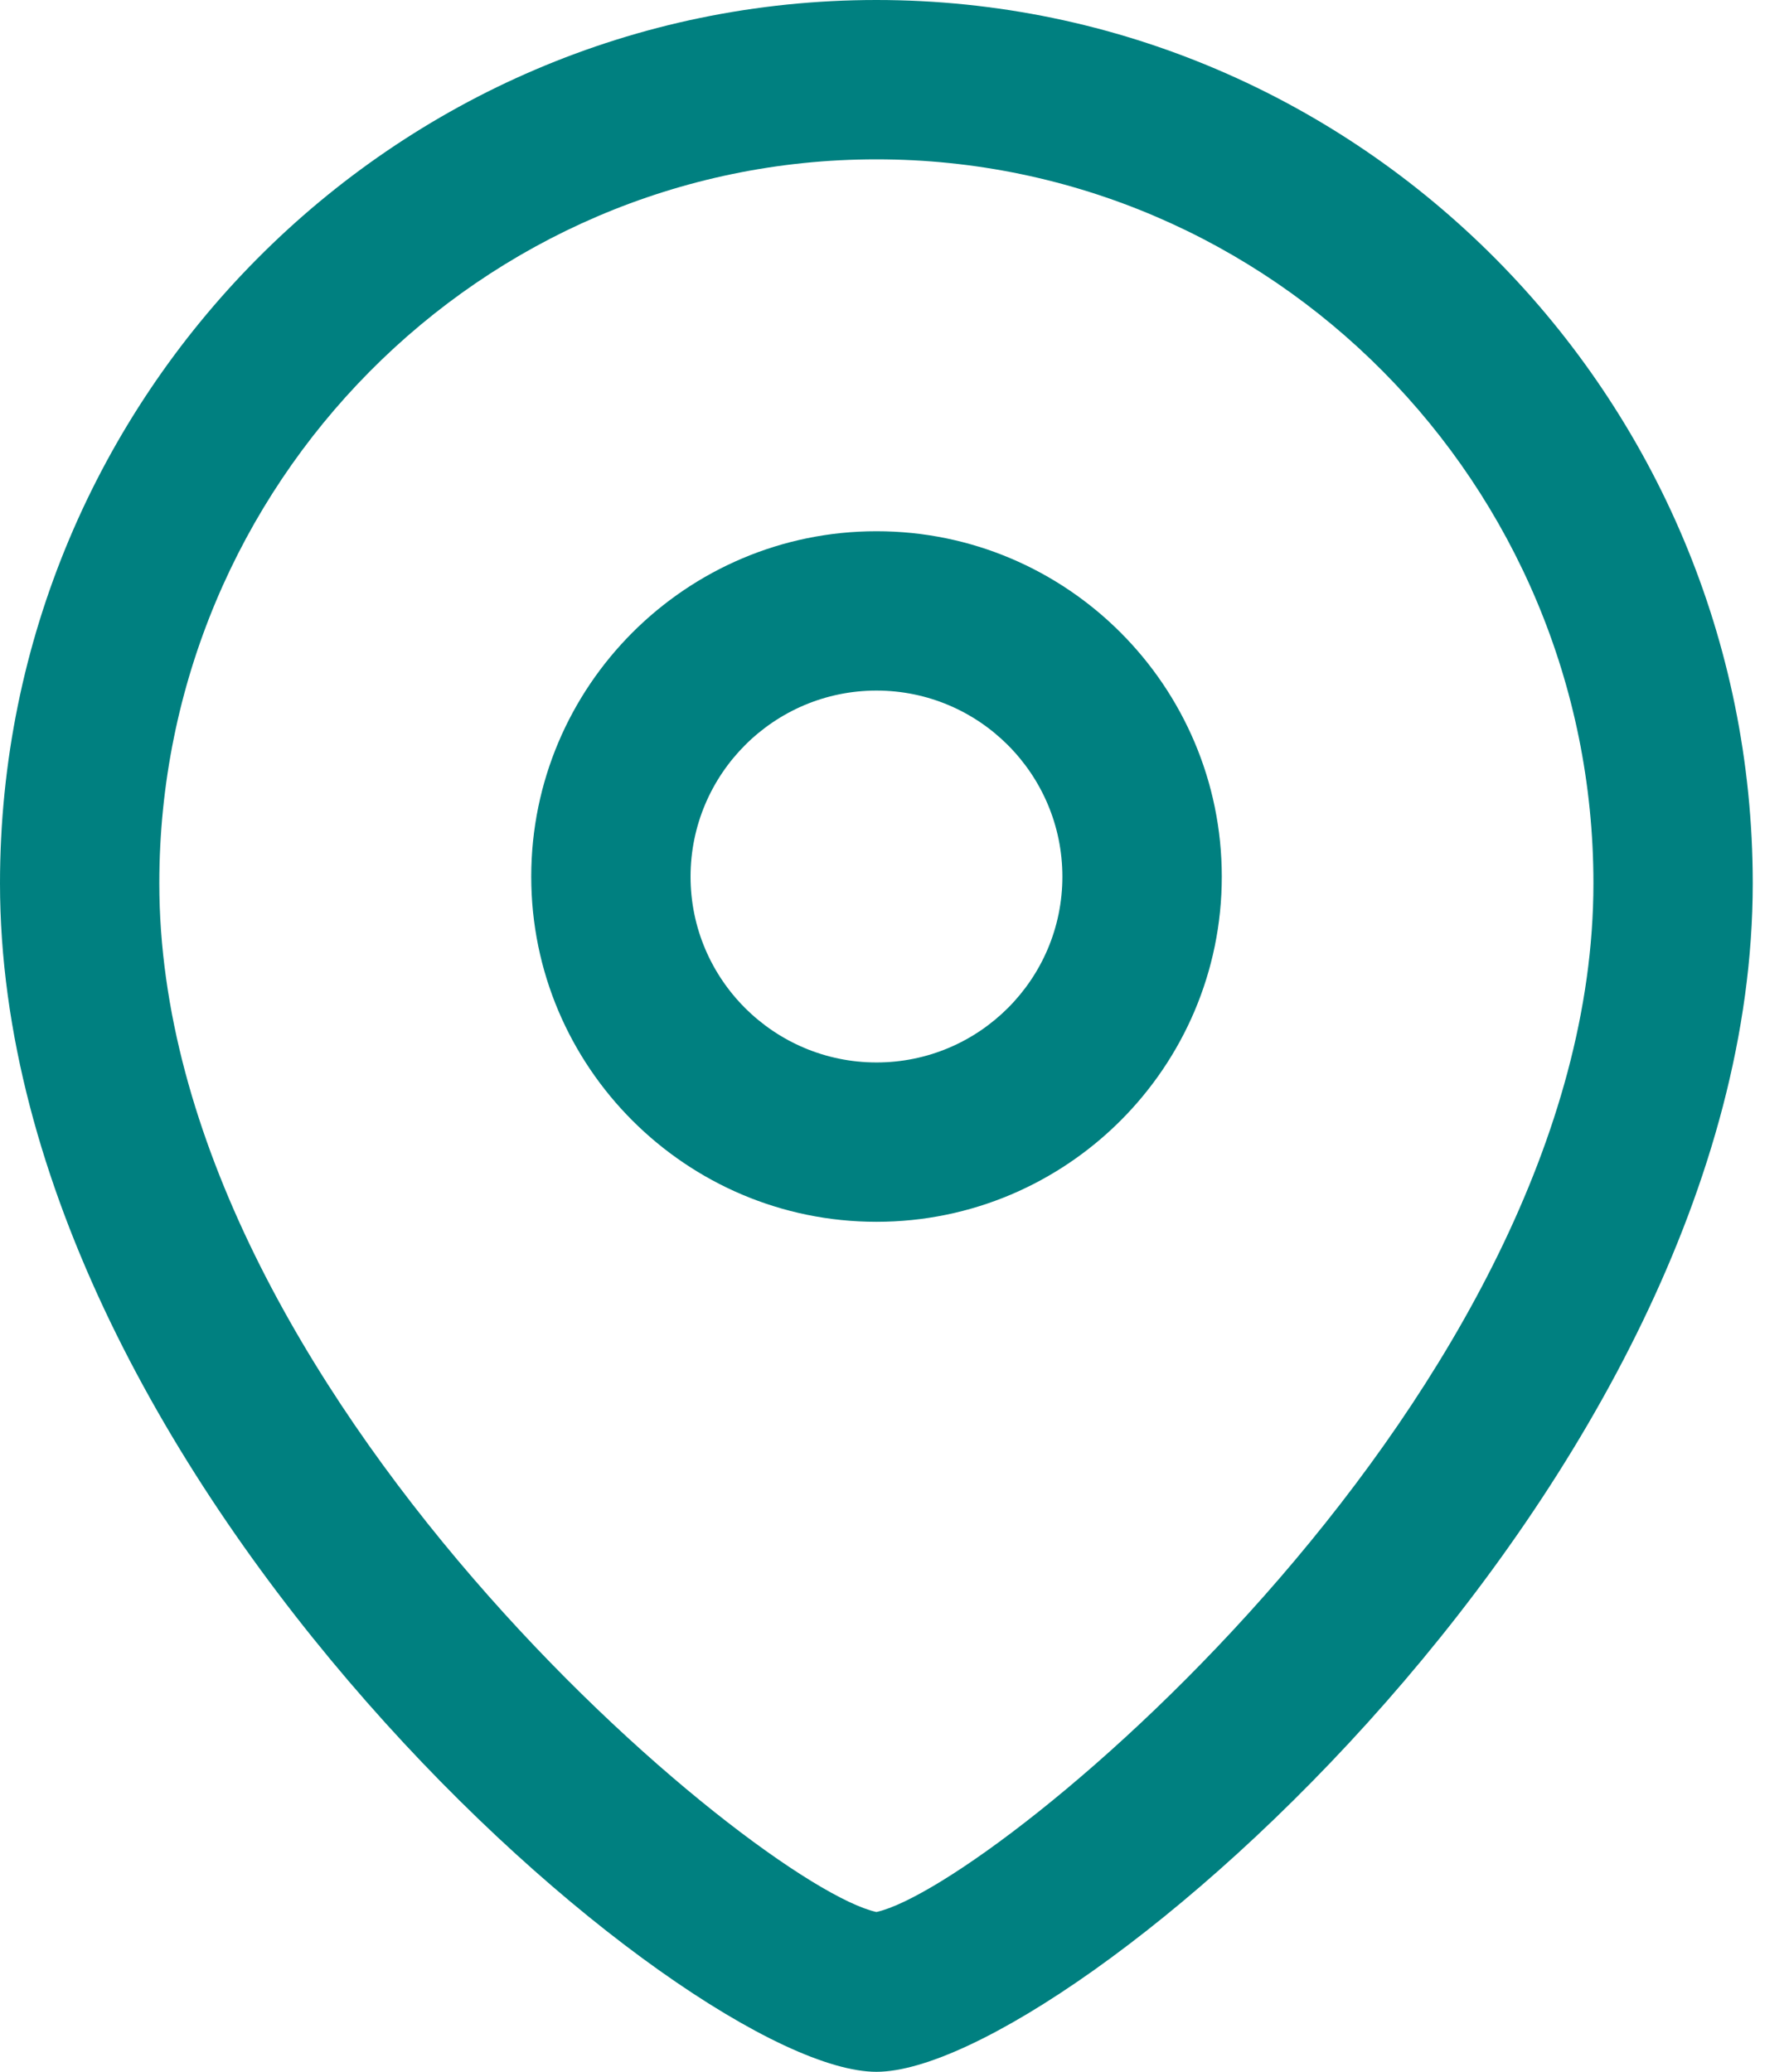 <svg width="19" height="22" viewBox="0 0 19 22" fill="none" xmlns="http://www.w3.org/2000/svg">
<path fill-rule="evenodd" clip-rule="evenodd" d="M9.308 0C14.44 0 18.615 4.207 18.615 9.379C18.615 15.736 11.332 22 9.308 22C7.284 22 0 15.736 0 9.379C0 4.207 4.175 0 9.308 0ZM9.308 1.692C5.109 1.692 1.692 5.141 1.692 9.379C1.692 14.771 8.037 20.023 9.308 20.303C10.578 20.022 16.923 14.769 16.923 9.379C16.923 5.141 13.507 1.692 9.308 1.692ZM9.309 5.641C11.331 5.641 12.976 7.286 12.976 9.309C12.976 11.331 11.331 12.974 9.309 12.974C7.287 12.974 5.642 11.331 5.642 9.309C5.642 7.286 7.287 5.641 9.309 5.641ZM9.309 7.333C8.22 7.333 7.334 8.219 7.334 9.309C7.334 10.398 8.22 11.282 9.309 11.282C10.398 11.282 11.283 10.398 11.283 9.309C11.283 8.219 10.398 7.333 9.309 7.333Z" fill="#008080"/>
</svg>
